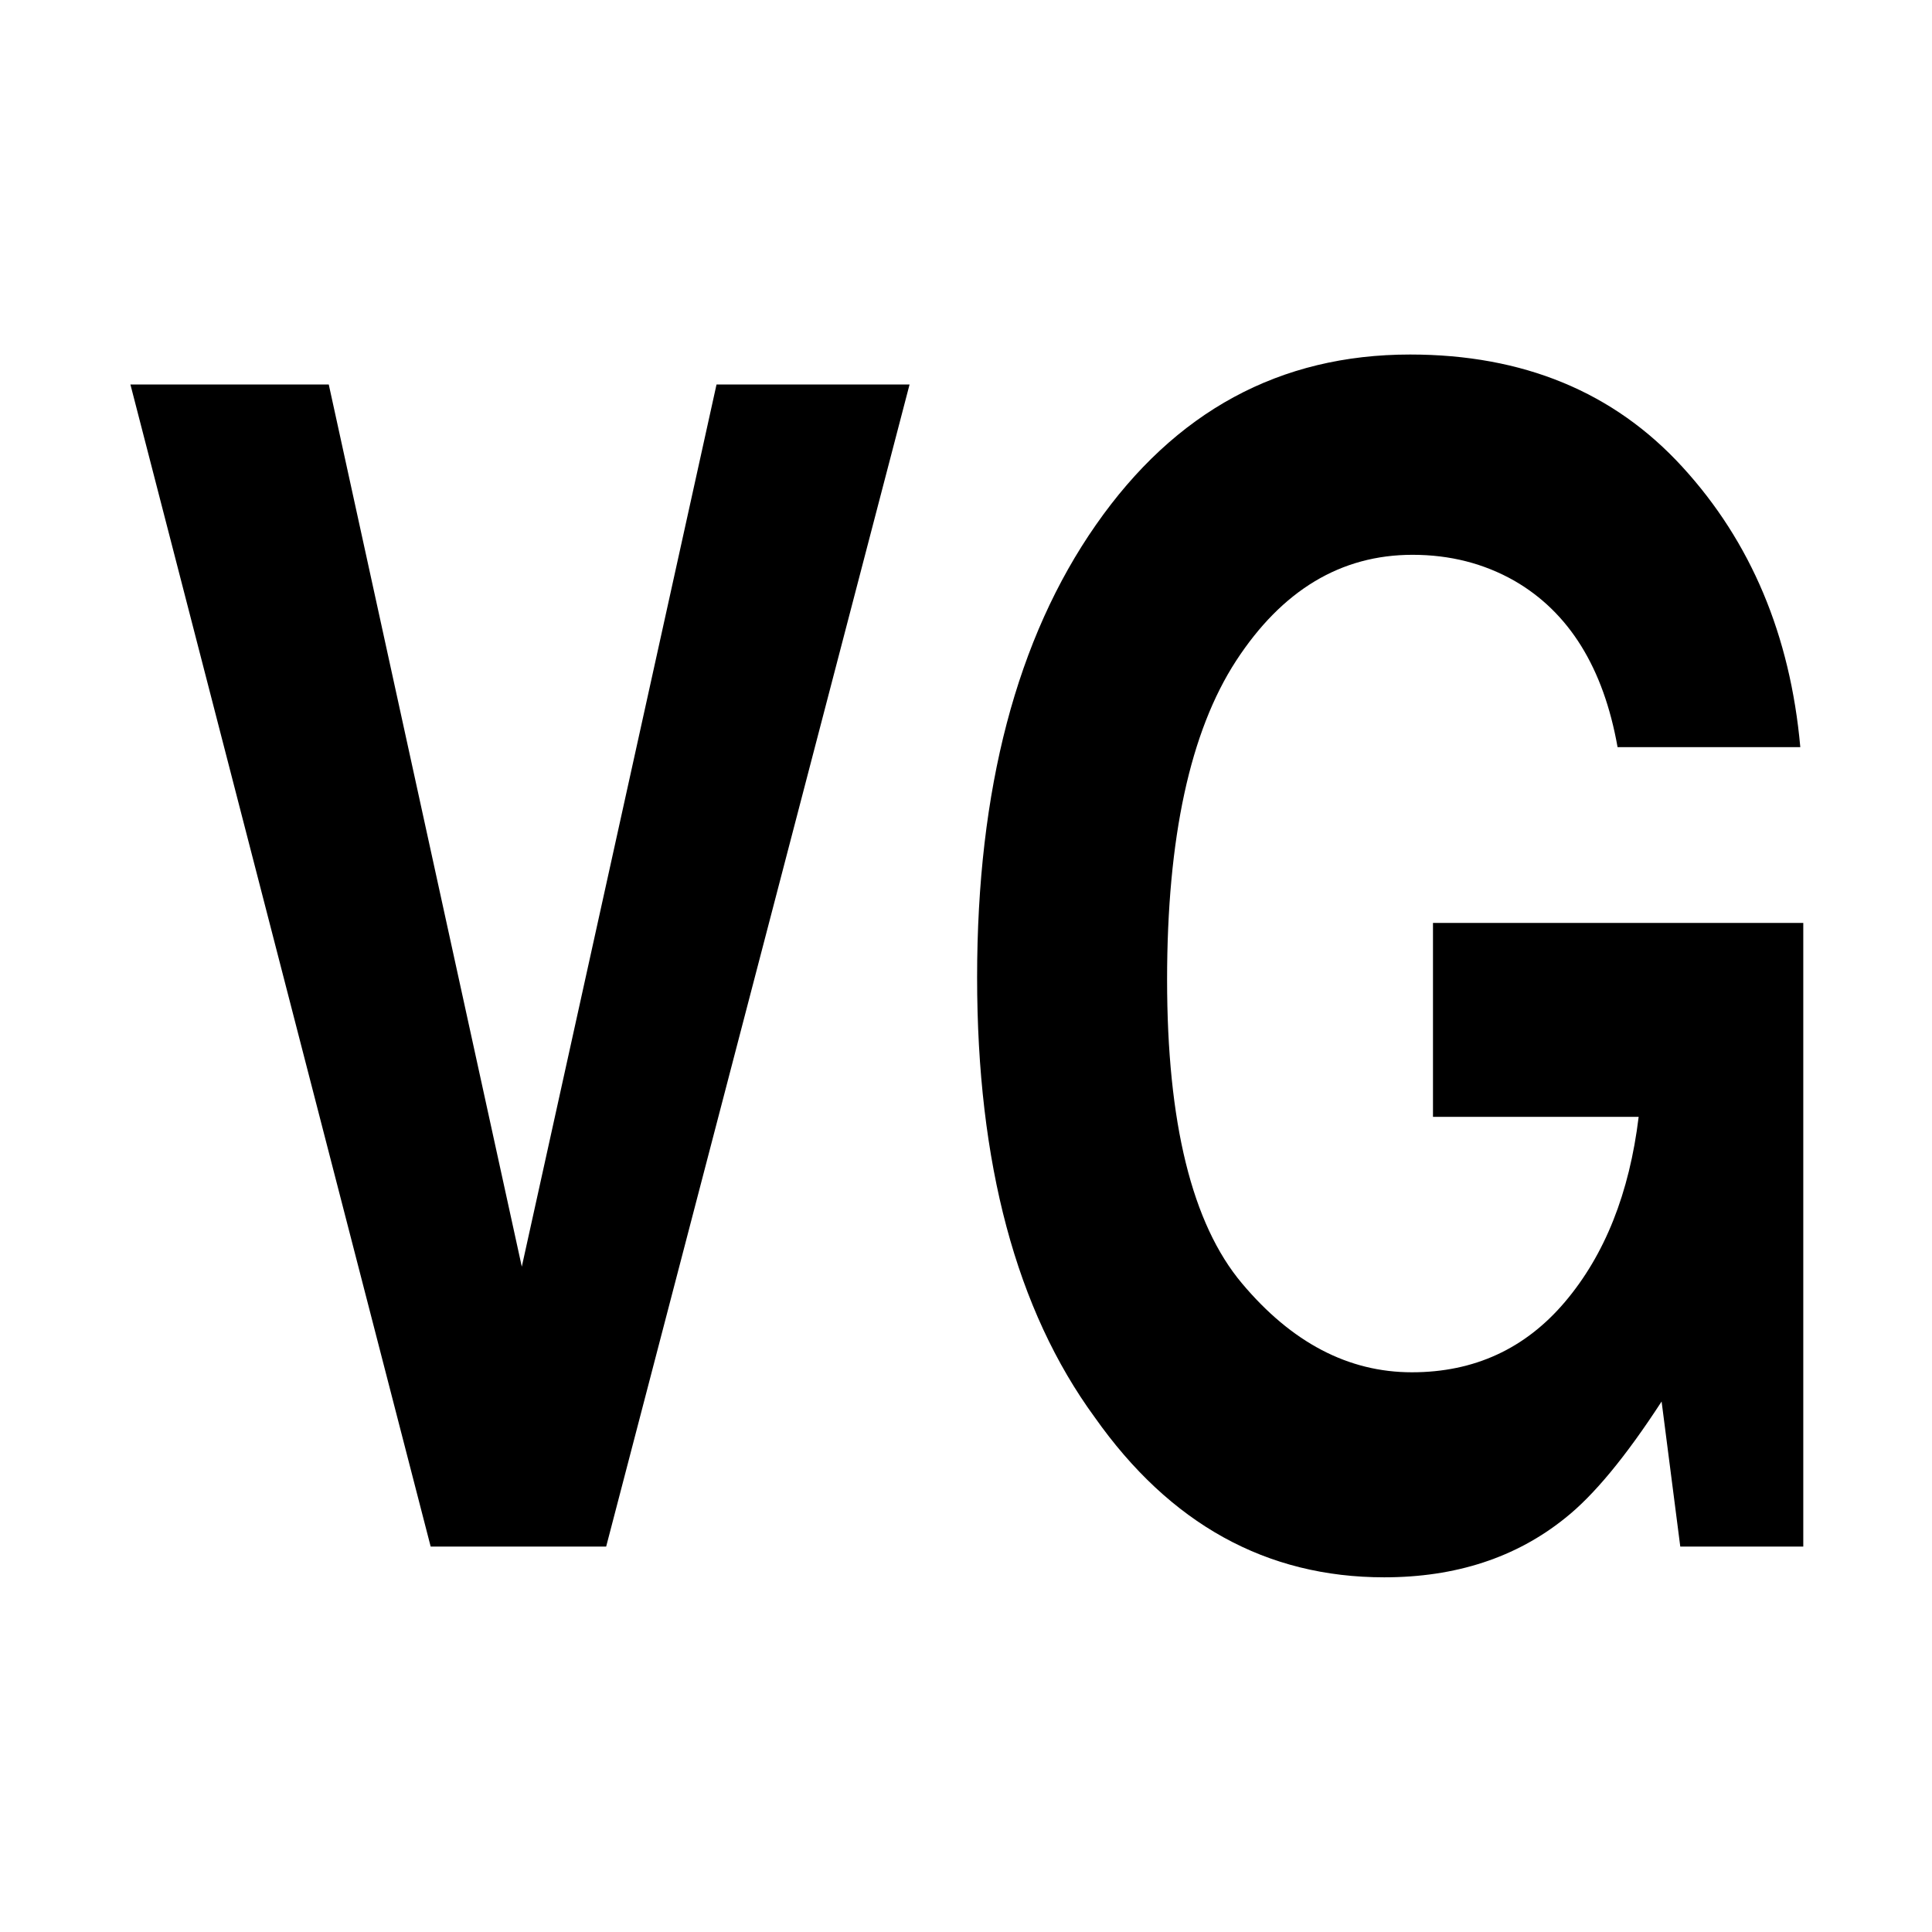 <?xml version="1.0" encoding="UTF-8" standalone="no"?>
<!DOCTYPE svg PUBLIC "-//W3C//DTD SVG 1.1//EN" "http://www.w3.org/Graphics/SVG/1.1/DTD/svg11.dtd">
<svg height="100%" stroke-miterlimit="10" style="fill-rule:nonzero;clip-rule:evenodd;stroke-linecap:round;stroke-linejoin:round;" version="1.1" viewBox="0 0 24 24" width="100%" xml:space="preserve" xmlns="http://www.w3.org/2000/svg" xmlns:xlink="http://www.w3.org/1999/xlink">
<g id="Ebene-1">
<g opacity="1">
<path d="M1.62 4.776L4.084 4.776L6.482 15.735L8.901 4.776L11.299 4.776L7.53 19.212L5.35 19.212L1.62 4.776Z" fill="#000000" fill-rule="nonzero" opacity="1" stroke="none"/>
<path d="M19.442 18.859C18.833 19.349 18.084 19.594 17.195 19.594C15.731 19.594 14.533 18.931 13.599 17.606C12.625 16.274 12.138 14.452 12.138 12.141C12.138 9.804 12.63 7.93 13.614 6.52C14.598 5.109 15.899 4.404 17.517 4.404C18.92 4.404 20.048 4.869 20.899 5.8C21.751 6.73 22.239 7.891 22.364 9.281L20.094 9.281C19.919 8.295 19.492 7.607 18.813 7.215C18.433 6.999 18.011 6.892 17.547 6.892C16.658 6.892 15.927 7.331 15.355 8.209C14.784 9.087 14.498 10.408 14.498 12.17C14.498 13.946 14.807 15.203 15.427 15.941C16.046 16.679 16.75 17.047 17.539 17.047C18.313 17.047 18.948 16.755 19.442 16.171C19.936 15.587 20.241 14.821 20.356 13.874L17.801 13.874L17.801 11.465L22.401 11.465L22.401 19.212L20.873 19.212L20.641 17.41C20.196 18.095 19.797 18.578 19.442 18.859Z" fill="#000000" fill-rule="nonzero" opacity="1" stroke="none"/>
</g>
</g>
</svg>
